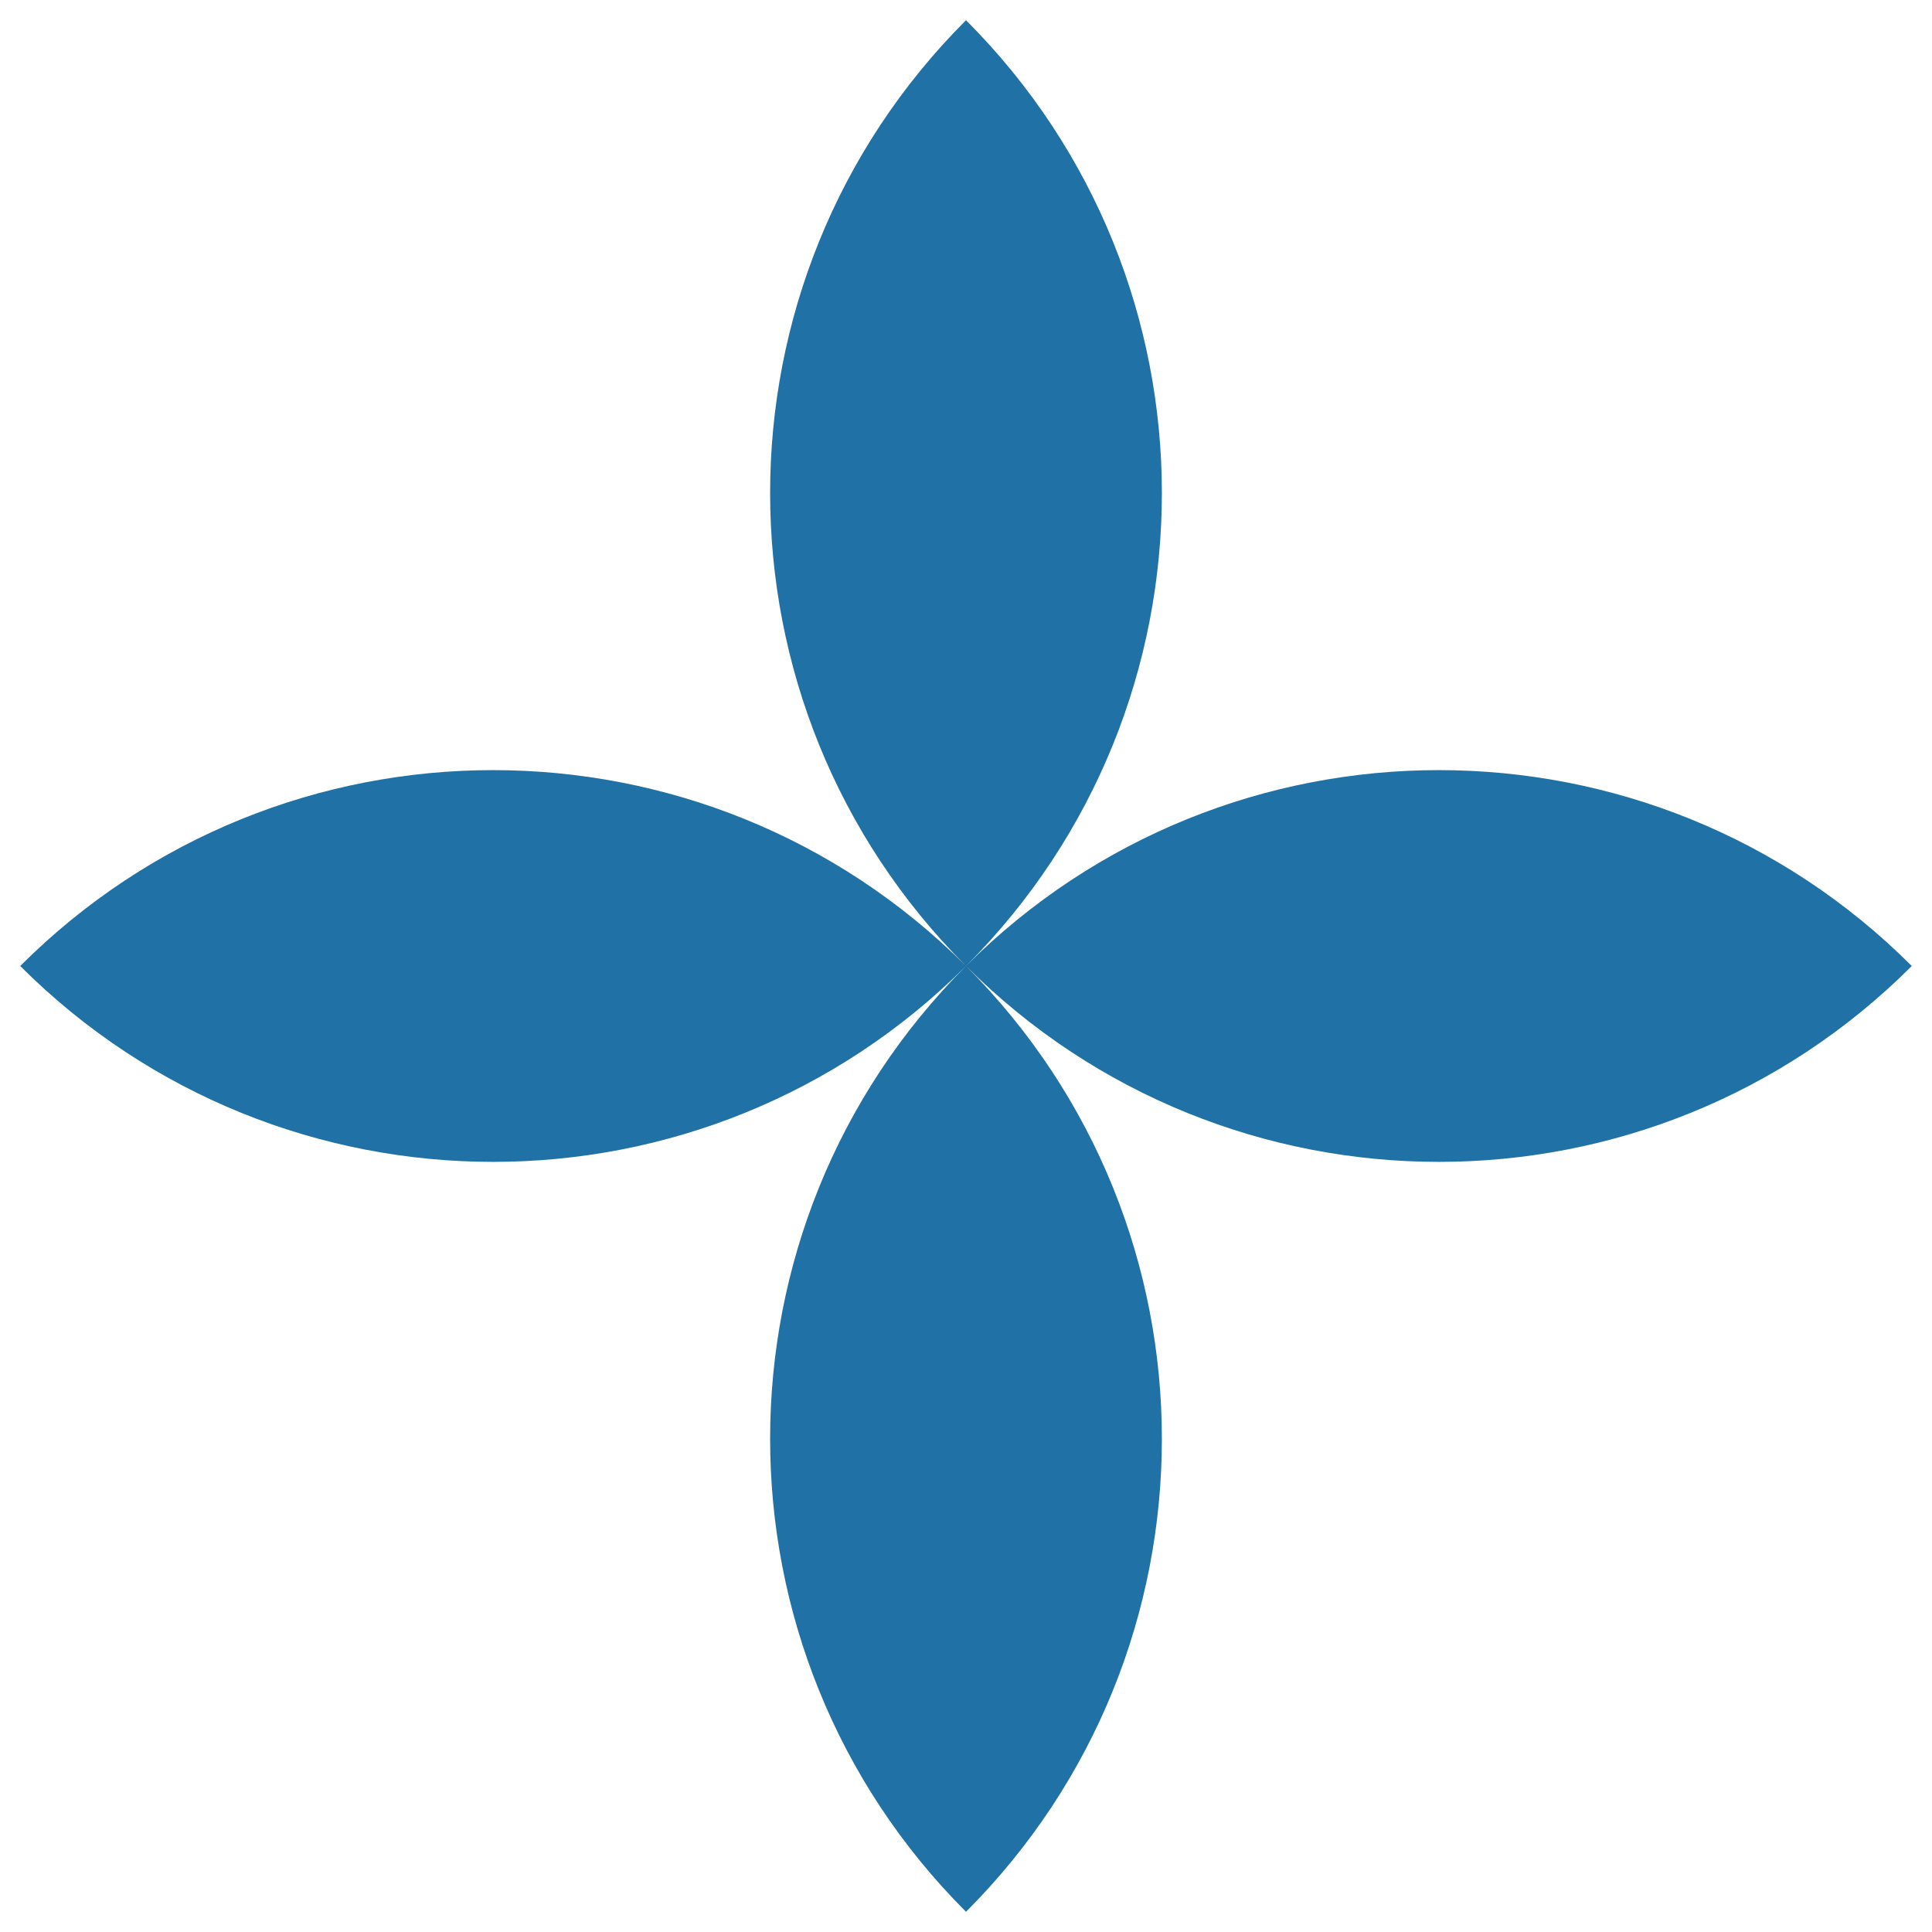 <svg width="78" height="78" viewBox="0 0 78 78" fill="none" xmlns="http://www.w3.org/2000/svg">
<path d="M0.816 39C11.361 49.544 28.456 49.544 39 39C28.456 49.544 28.456 66.64 39 77.184C49.544 66.64 49.544 49.544 39 39C49.544 49.544 66.64 49.544 77.184 39C66.641 28.457 49.549 28.456 39.005 38.995C49.544 28.451 49.543 11.359 39 0.816C28.456 11.36 28.456 28.456 39 39C28.456 28.456 11.361 28.456 0.816 39Z" fill="#2072A6"/>
</svg>
